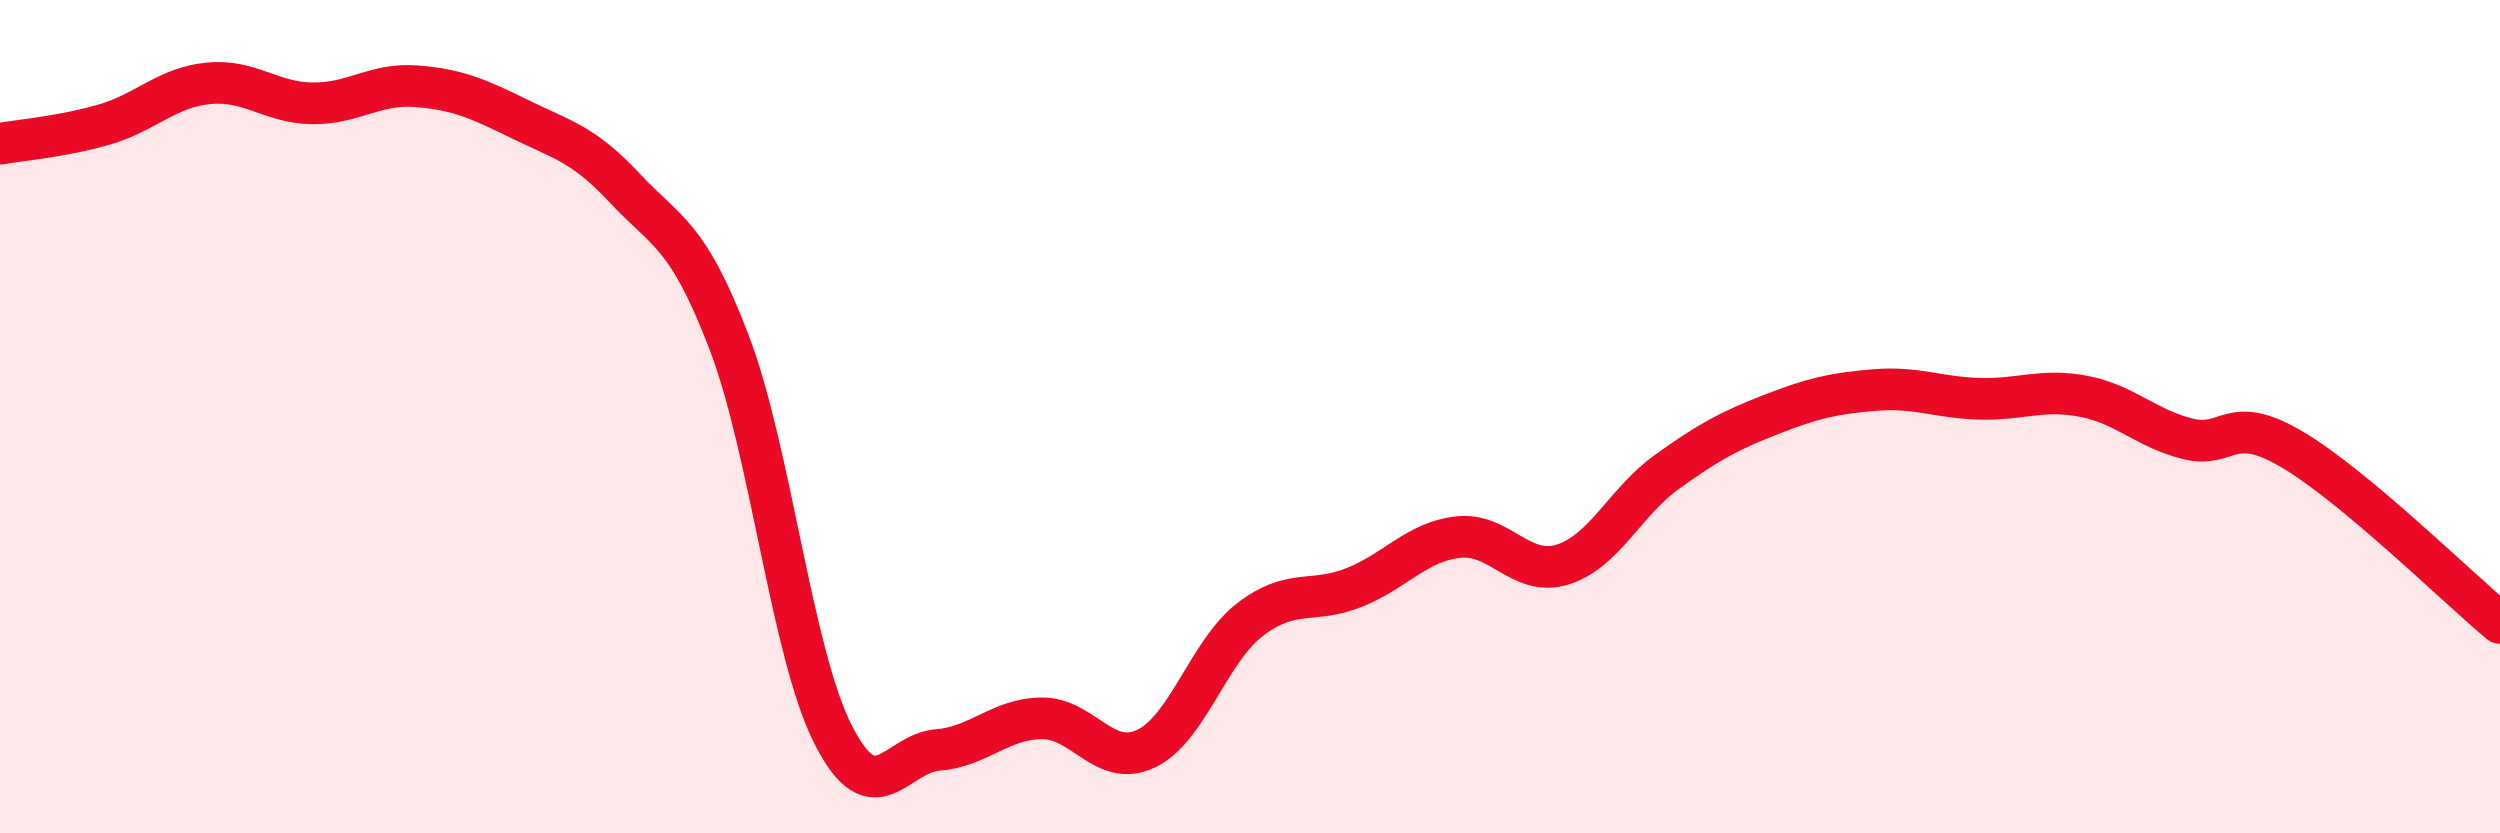 
    <svg width="60" height="20" viewBox="0 0 60 20" xmlns="http://www.w3.org/2000/svg">
      <path
        d="M 0,3.45 C 0.5,3.36 1.5,3.28 2.5,2.99 C 3.5,2.7 4,2.1 5,2 C 6,1.9 6.5,2.47 7.5,2.48 C 8.5,2.49 9,1.99 10,2.07 C 11,2.15 11.5,2.38 12.5,2.87 C 13.5,3.36 14,3.45 15,4.52 C 16,5.59 16.5,5.6 17.5,8.22 C 18.5,10.84 19,15.68 20,17.64 C 21,19.6 21.5,18.08 22.5,18 C 23.5,17.92 24,17.25 25,17.24 C 26,17.23 26.5,18.44 27.5,17.97 C 28.5,17.5 29,15.64 30,14.87 C 31,14.1 31.5,14.5 32.5,14.1 C 33.5,13.7 34,13 35,12.89 C 36,12.78 36.5,13.86 37.5,13.55 C 38.5,13.24 39,12.05 40,11.33 C 41,10.61 41.5,10.34 42.5,9.95 C 43.5,9.56 44,9.44 45,9.36 C 46,9.28 46.5,9.54 47.5,9.57 C 48.5,9.6 49,9.32 50,9.51 C 51,9.7 51.5,10.28 52.5,10.53 C 53.5,10.78 53.5,9.9 55,10.78 C 56.5,11.66 59,14.12 60,14.95L60 20L0 20Z"
        fill="#EB0A25"
        opacity="0.1"
        stroke-linecap="round"
        stroke-linejoin="round"
      />
      <path
        d="M 0,3.45 C 0.5,3.36 1.5,3.28 2.5,2.99 C 3.5,2.7 4,2.1 5,2 C 6,1.9 6.5,2.47 7.5,2.48 C 8.5,2.49 9,1.99 10,2.07 C 11,2.15 11.5,2.38 12.5,2.87 C 13.5,3.36 14,3.45 15,4.52 C 16,5.59 16.5,5.6 17.5,8.22 C 18.5,10.84 19,15.68 20,17.64 C 21,19.6 21.5,18.08 22.5,18 C 23.5,17.92 24,17.25 25,17.24 C 26,17.23 26.5,18.44 27.5,17.97 C 28.5,17.5 29,15.64 30,14.87 C 31,14.1 31.5,14.5 32.5,14.1 C 33.5,13.7 34,13 35,12.89 C 36,12.78 36.5,13.86 37.5,13.55 C 38.5,13.24 39,12.05 40,11.33 C 41,10.61 41.5,10.34 42.5,9.95 C 43.5,9.56 44,9.44 45,9.36 C 46,9.28 46.5,9.54 47.5,9.57 C 48.5,9.6 49,9.32 50,9.51 C 51,9.7 51.5,10.28 52.5,10.53 C 53.5,10.78 53.5,9.9 55,10.78 C 56.5,11.66 59,14.12 60,14.95"
        stroke="#EB0A25"
        stroke-width="1"
        fill="none"
        stroke-linecap="round"
        stroke-linejoin="round"
      />
    </svg>
  